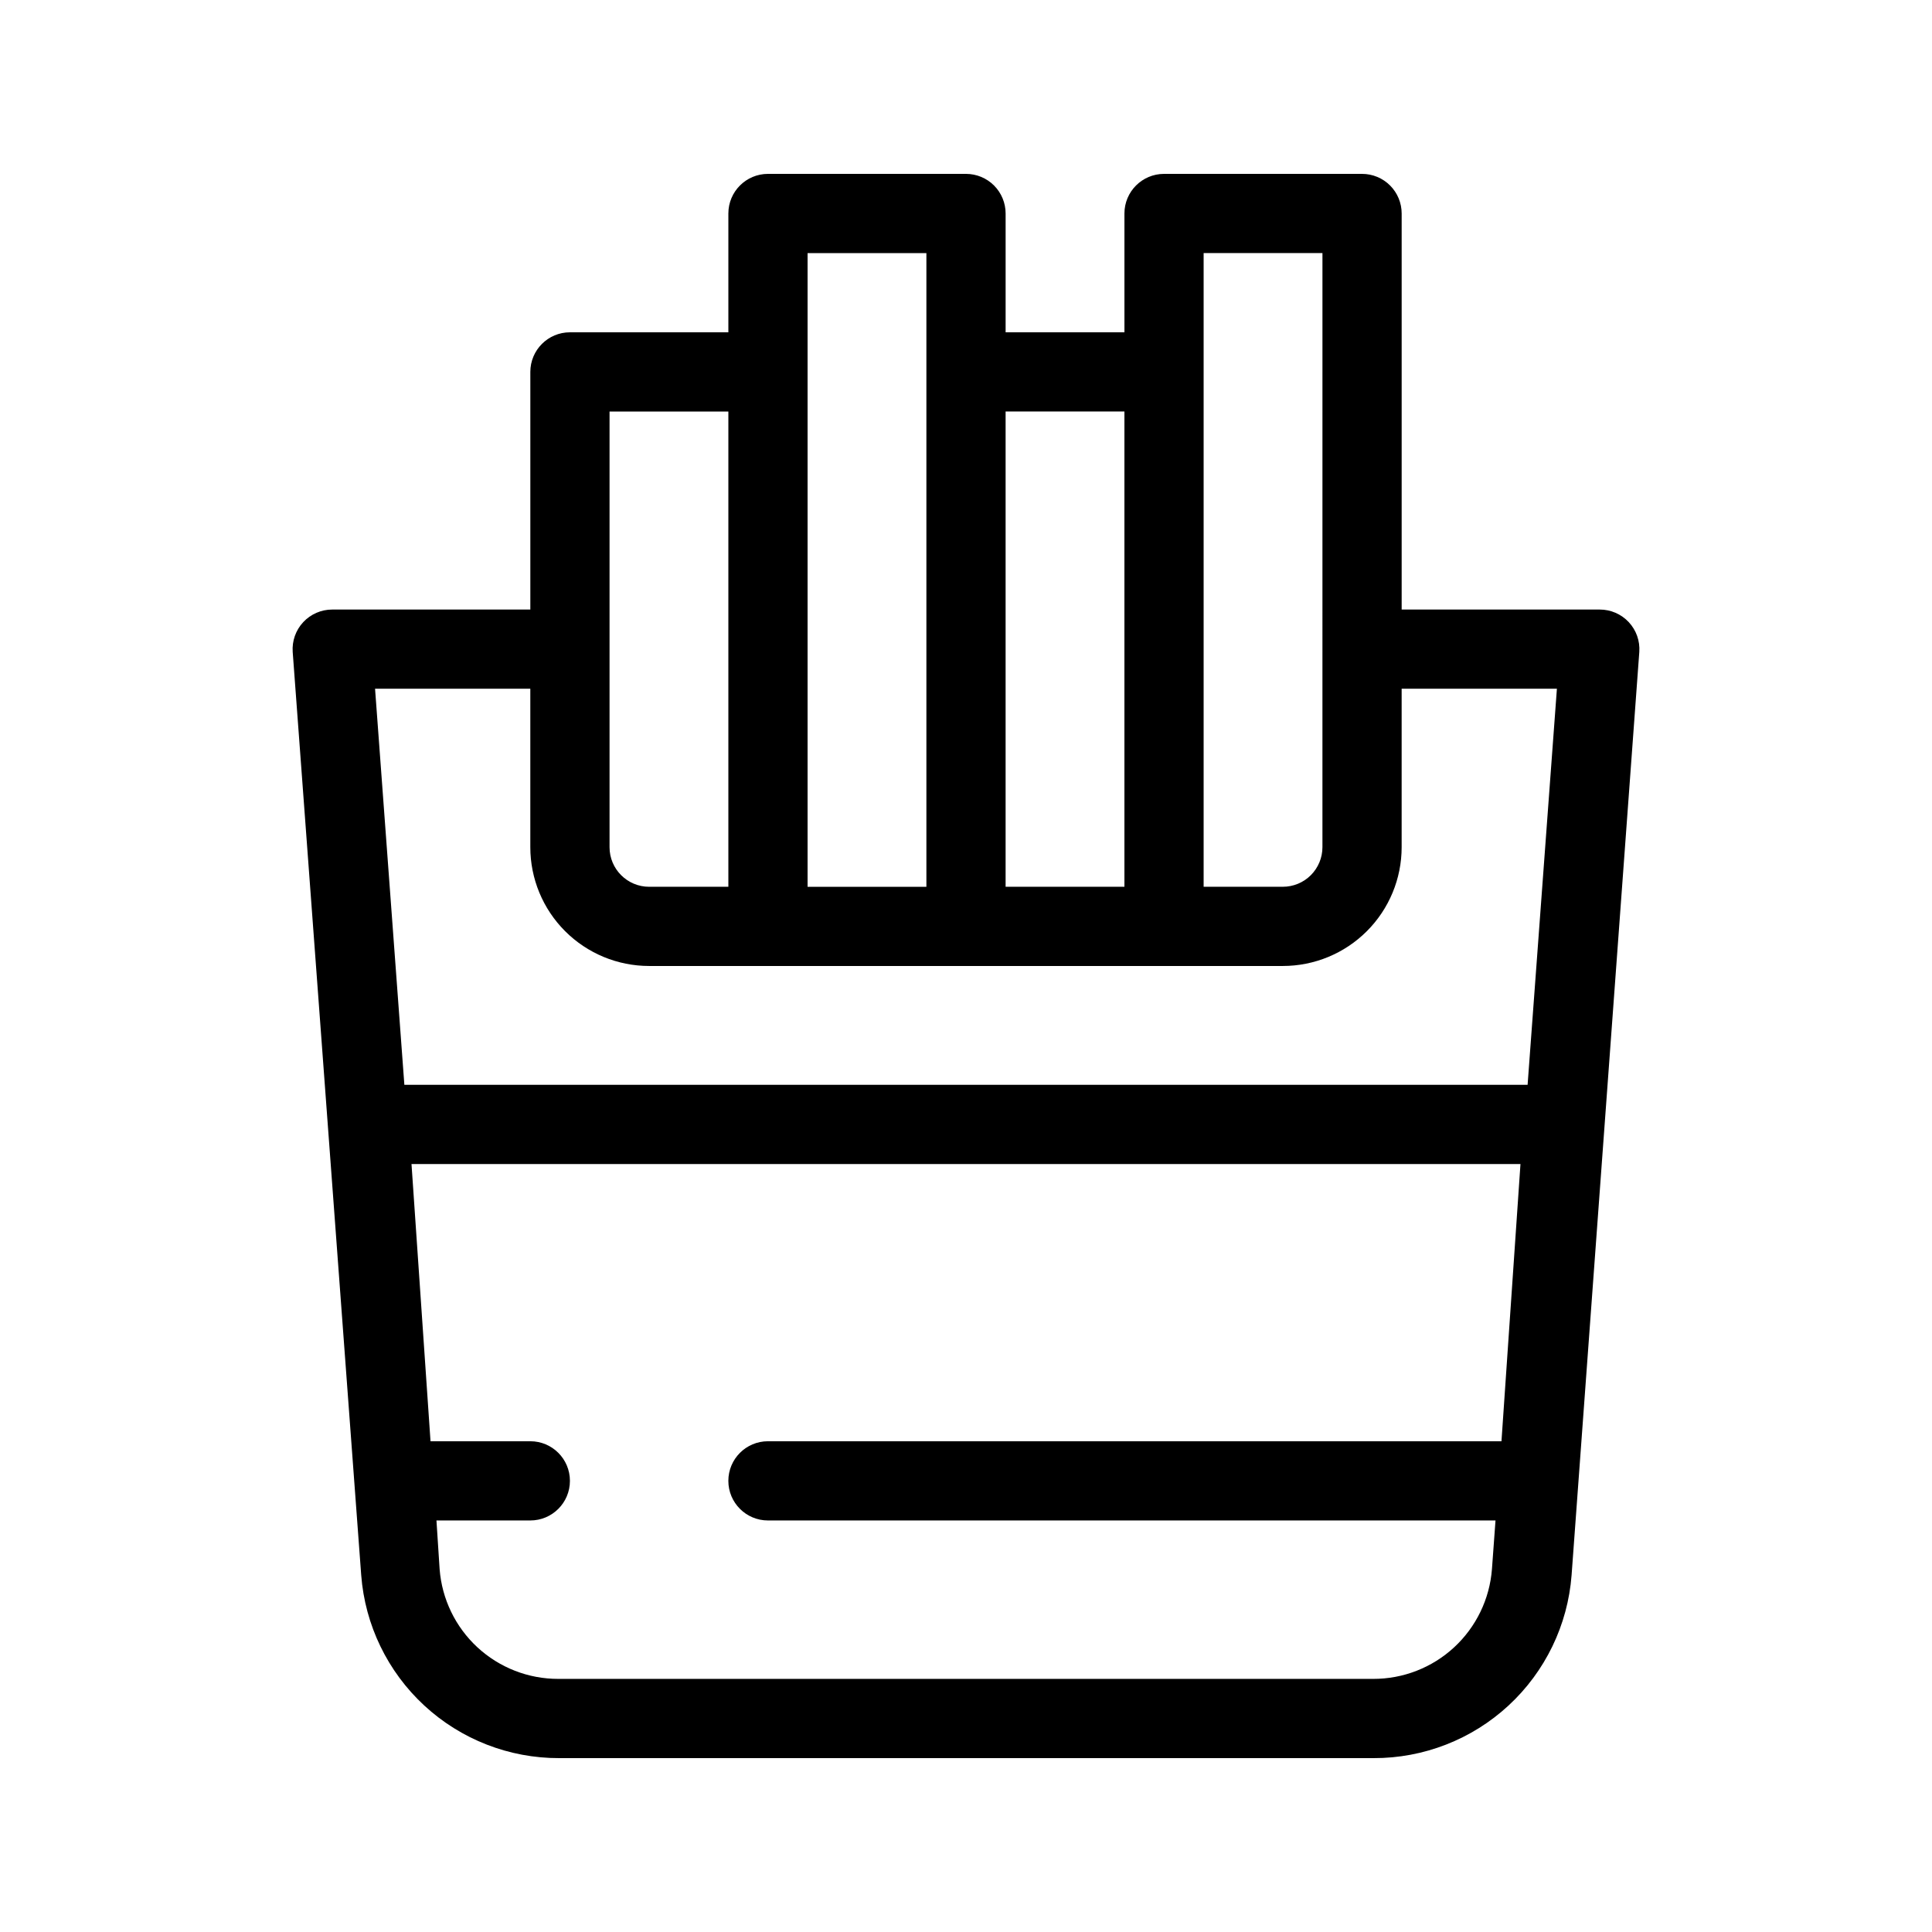 <?xml version="1.0" encoding="UTF-8"?>
<!-- Uploaded to: SVG Repo, www.svgrepo.com, Generator: SVG Repo Mixer Tools -->
<svg fill="#000000" width="800px" height="800px" version="1.1" viewBox="144 144 512 512" xmlns="http://www.w3.org/2000/svg">
 <path d="m400 190.08h-52.48c-5.797 0-10.496 4.699-10.496 10.496v31.488h-41.984c-5.797 0-10.496 4.699-10.496 10.496v62.977h-52.48c-2.918-0.008-5.703 1.199-7.695 3.328-1.992 2.129-3.004 4.992-2.801 7.902l18.156 244.66c1.008 13.219 6.981 25.562 16.715 34.559s22.512 13.973 35.766 13.934h215.8c13.254 0.039 26.031-4.938 35.766-13.934s15.707-21.34 16.715-34.559l17.945-244.66c0.207-2.91-0.809-5.773-2.801-7.902-1.992-2.129-4.777-3.336-7.695-3.328h-52.48v-104.96c0-2.785-1.105-5.453-3.074-7.422-1.965-1.969-4.637-3.074-7.422-3.074h-52.477c-5.797 0-10.496 4.699-10.496 10.496v31.488h-31.488v-31.488c0-2.785-1.105-5.453-3.074-7.422s-4.641-3.074-7.422-3.074zm-41.984 52.48v-31.488h31.488v167.94h-31.488zm-52.48 10.496h31.488v125.95h-20.992c-5.797 0-10.496-4.699-10.496-10.496zm236.37 272.89h-194.39c-5.797 0-10.496 4.699-10.496 10.496 0 5.797 4.699 10.496 10.496 10.496h192.81l-0.945 12.91c-0.609 7.926-4.195 15.328-10.035 20.723-5.84 5.391-13.504 8.375-21.453 8.352h-215.9c-7.949 0.023-15.613-2.961-21.457-8.352-5.84-5.394-9.422-12.797-10.031-20.723l-0.84-12.91h24.875c5.797 0 10.496-4.699 10.496-10.496 0-5.797-4.699-10.496-10.496-10.496h-26.449l-5.039-73.469h293.89zm-78.93-283.39v-31.488h31.488l-0.004 157.44c0 2.781-1.105 5.453-3.074 7.422-1.965 1.969-4.637 3.074-7.422 3.074h-20.988zm20.992 157.44h-0.004c8.352 0 16.363-3.32 22.266-9.223 5.906-5.906 9.223-13.914 9.223-22.266v-41.984h41.145l-7.766 104.96h-297.67l-7.766-104.96h41.145v41.984c0 8.352 3.316 16.359 9.223 22.266 5.906 5.902 13.914 9.223 22.266 9.223zm-41.984-146.95v125.95h-31.488v-125.95z"/>
</svg>
